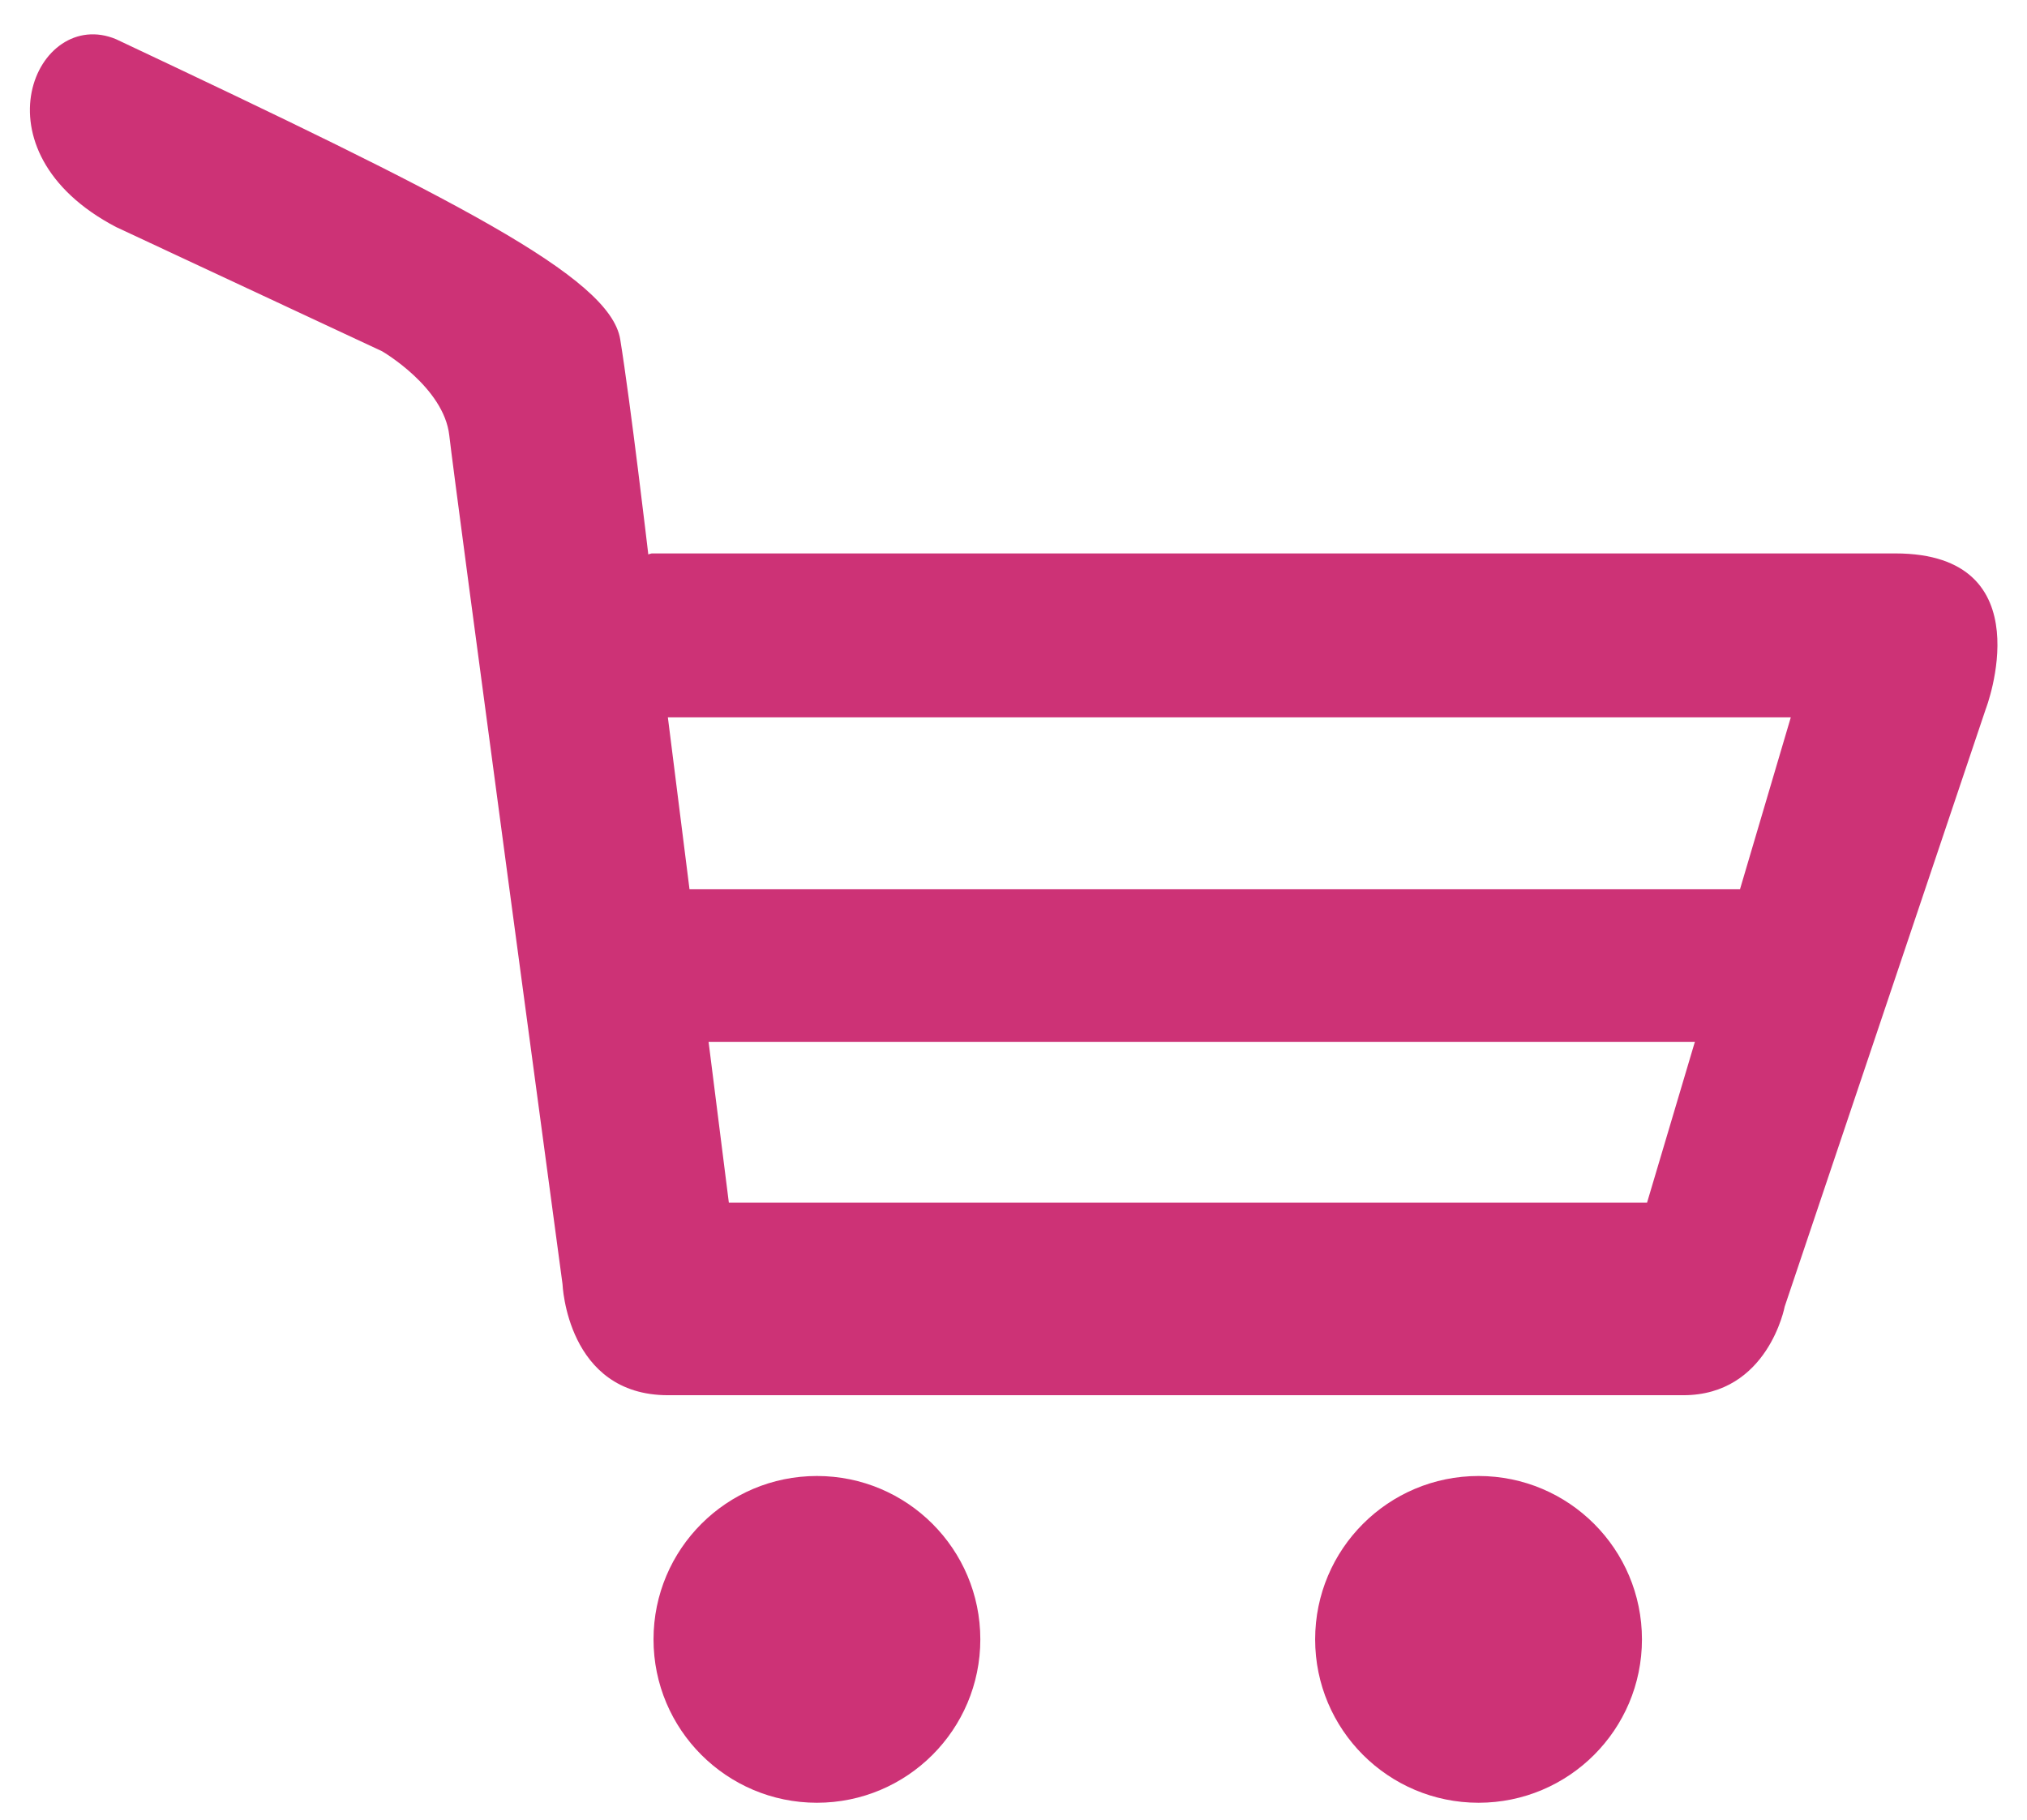 <svg width="49" height="44" viewBox="0 0 49 44" fill="none" xmlns="http://www.w3.org/2000/svg">
<path d="M23.698 39.635C23.698 41.816 21.93 43.585 19.748 43.585C17.567 43.585 15.798 41.816 15.798 39.635C15.798 37.453 17.567 35.685 19.748 35.685C21.93 35.685 23.698 37.453 23.698 39.635ZM35.742 35.685C33.56 35.685 31.792 37.453 31.792 39.635C31.792 41.816 33.56 43.585 35.742 43.585C37.924 43.585 39.692 41.816 39.692 39.635C39.692 37.453 37.924 35.685 35.742 35.685ZM48.003 17.142L43.143 31.588C43.143 31.588 42.74 33.732 40.691 33.732C38.641 33.732 18.594 33.732 16.148 33.732C13.701 33.732 13.598 31.045 13.598 31.045C13.598 31.045 10.991 11.697 10.861 10.528C10.732 9.359 9.237 8.493 9.237 8.493L2.806 5.489C-0.715 3.647 0.885 0.144 2.806 0.948C10.961 4.795 14.75 6.69 14.993 8.205C15.24 9.723 15.669 13.38 15.669 13.38V13.403C15.719 13.389 15.754 13.38 15.754 13.38C15.754 13.38 40.764 13.38 45.815 13.38C49.445 13.38 48.003 17.148 48.003 17.142ZM40.972 25.186L40.923 25.189H17.129L17.619 29.077H39.815L40.972 25.186ZM43.29 17.344H16.145L16.668 21.5C21.874 21.5 37.122 21.5 42.062 21.5L43.29 17.344Z" fill="#CD3276"/>
</svg>
